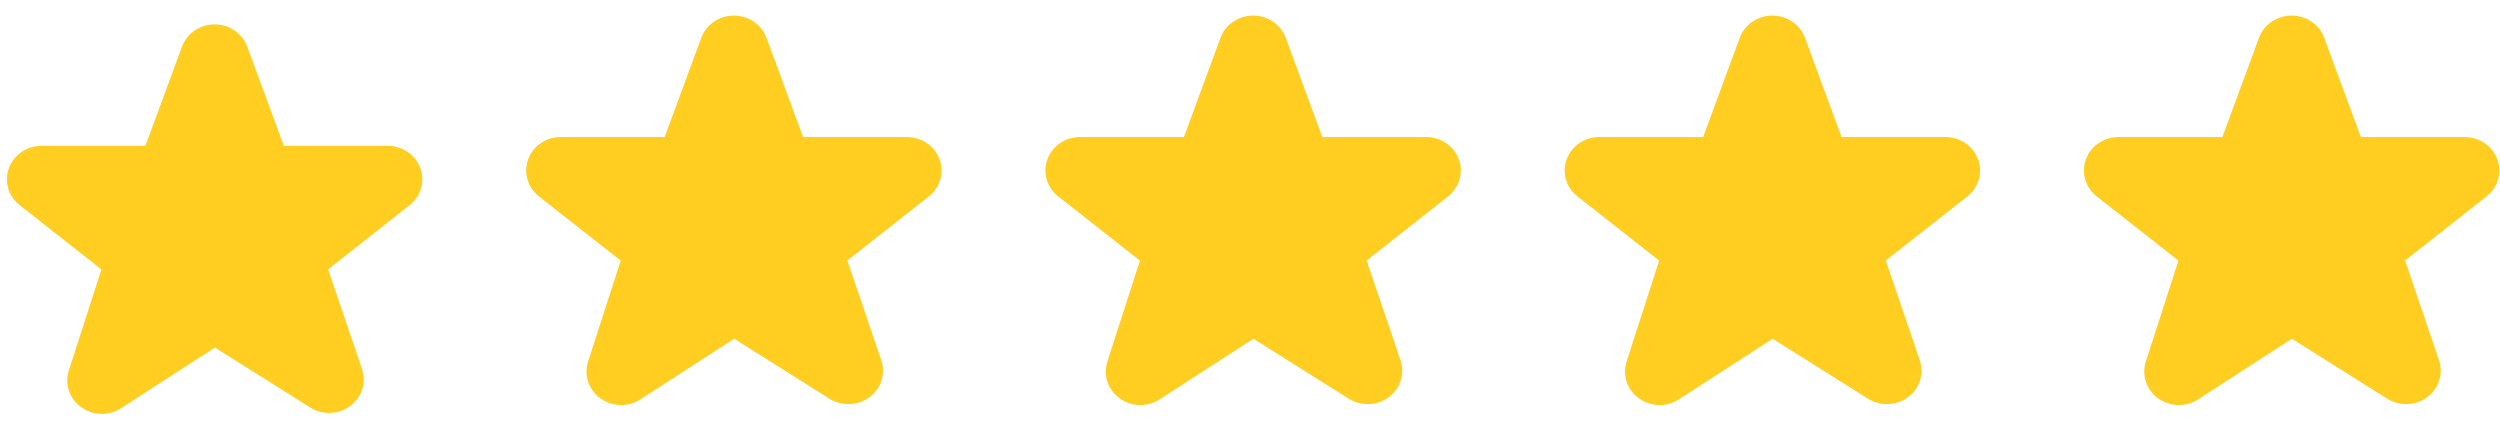 <svg width="92" height="16" viewBox="0 0 92 16" fill="none" xmlns="http://www.w3.org/2000/svg">
<path d="M22.858 14.905C22.589 14.905 22.321 14.822 22.094 14.658C21.661 14.346 21.481 13.802 21.643 13.303L22.842 9.591L19.813 7.211C19.406 6.877 19.257 6.333 19.441 5.848C19.626 5.363 20.103 5.042 20.636 5.042H24.46L25.813 1.374C25.999 0.893 26.475 0.573 27.006 0.573C27.538 0.573 28.014 0.893 28.2 1.374L29.553 5.042H33.376C33.911 5.042 34.389 5.366 34.572 5.851C34.756 6.336 34.605 6.881 34.197 7.215L31.182 9.586L32.43 13.254C32.6 13.75 32.427 14.296 31.998 14.615C31.568 14.934 30.977 14.956 30.525 14.672L27.017 12.465L23.567 14.695C23.352 14.834 23.105 14.905 22.858 14.905Z" fill="#FFCE21"/>
<path d="M3.75 15.229C3.481 15.229 3.212 15.146 2.986 14.982C2.552 14.67 2.373 14.126 2.535 13.627L3.733 9.915L0.705 7.535C0.297 7.202 0.148 6.658 0.333 6.173C0.518 5.688 0.994 5.366 1.528 5.366H5.351L6.704 1.699C6.89 1.217 7.367 0.897 7.898 0.897C8.429 0.897 8.906 1.217 9.092 1.699L10.445 5.366H14.268C14.803 5.366 15.281 5.69 15.464 6.175C15.648 6.66 15.497 7.205 15.088 7.539L12.074 9.91L13.321 13.578C13.492 14.074 13.319 14.621 12.889 14.939C12.46 15.258 11.869 15.28 11.417 14.996L7.908 12.789L4.458 15.019C4.244 15.159 3.997 15.229 3.75 15.229Z" fill="#FFCE21"/>
<path d="M41.967 14.905C41.698 14.905 41.429 14.822 41.202 14.658C40.769 14.346 40.589 13.802 40.751 13.303L41.95 9.591L38.922 7.211C38.514 6.877 38.365 6.333 38.55 5.848C38.734 5.363 39.211 5.042 39.745 5.042H43.568L44.921 1.374C45.107 0.893 45.583 0.573 46.115 0.573C46.646 0.573 47.122 0.893 47.308 1.374L48.661 5.042H52.484C53.02 5.042 53.497 5.366 53.681 5.851C53.864 6.336 53.714 6.881 53.305 7.215L50.291 9.586L51.538 13.254C51.709 13.75 51.535 14.296 51.106 14.615C50.677 14.934 50.086 14.956 49.633 14.672L46.125 12.465L42.675 14.695C42.461 14.834 42.214 14.905 41.967 14.905Z" fill="#FFCE21"/>
<path d="M61.075 14.905C60.806 14.905 60.537 14.822 60.31 14.658C59.877 14.346 59.698 13.802 59.859 13.303L61.058 9.591L58.03 7.211C57.622 6.877 57.473 6.333 57.658 5.848C57.843 5.363 58.319 5.042 58.853 5.042H62.676L64.029 1.374C64.215 0.893 64.692 0.573 65.223 0.573C65.754 0.573 66.231 0.893 66.417 1.374L67.769 5.042H71.593C72.128 5.042 72.606 5.366 72.789 5.851C72.972 6.336 72.822 6.881 72.413 7.215L69.399 9.586L70.646 13.254C70.817 13.75 70.644 14.296 70.214 14.615C69.785 14.934 69.194 14.956 68.742 14.672L65.233 12.465L61.783 14.695C61.569 14.834 61.322 14.905 61.075 14.905Z" fill="#FFCE21"/>
<path d="M80.183 14.905C79.914 14.905 79.645 14.822 79.419 14.658C78.986 14.346 78.806 13.802 78.968 13.303L80.166 9.591L77.138 7.211C76.731 6.877 76.582 6.333 76.766 5.848C76.951 5.363 77.427 5.042 77.961 5.042H81.784L83.137 1.374C83.323 0.893 83.8 0.573 84.331 0.573C84.862 0.573 85.339 0.893 85.525 1.374L86.878 5.042H90.701C91.236 5.042 91.714 5.366 91.897 5.851C92.081 6.336 91.93 6.881 91.521 7.215L88.507 9.586L89.754 13.254C89.925 13.75 89.752 14.296 89.323 14.615C88.893 14.934 88.302 14.956 87.85 14.672L84.341 12.465L80.891 14.695C80.677 14.834 80.43 14.905 80.183 14.905Z" fill="#FFCE21"/>
</svg>
